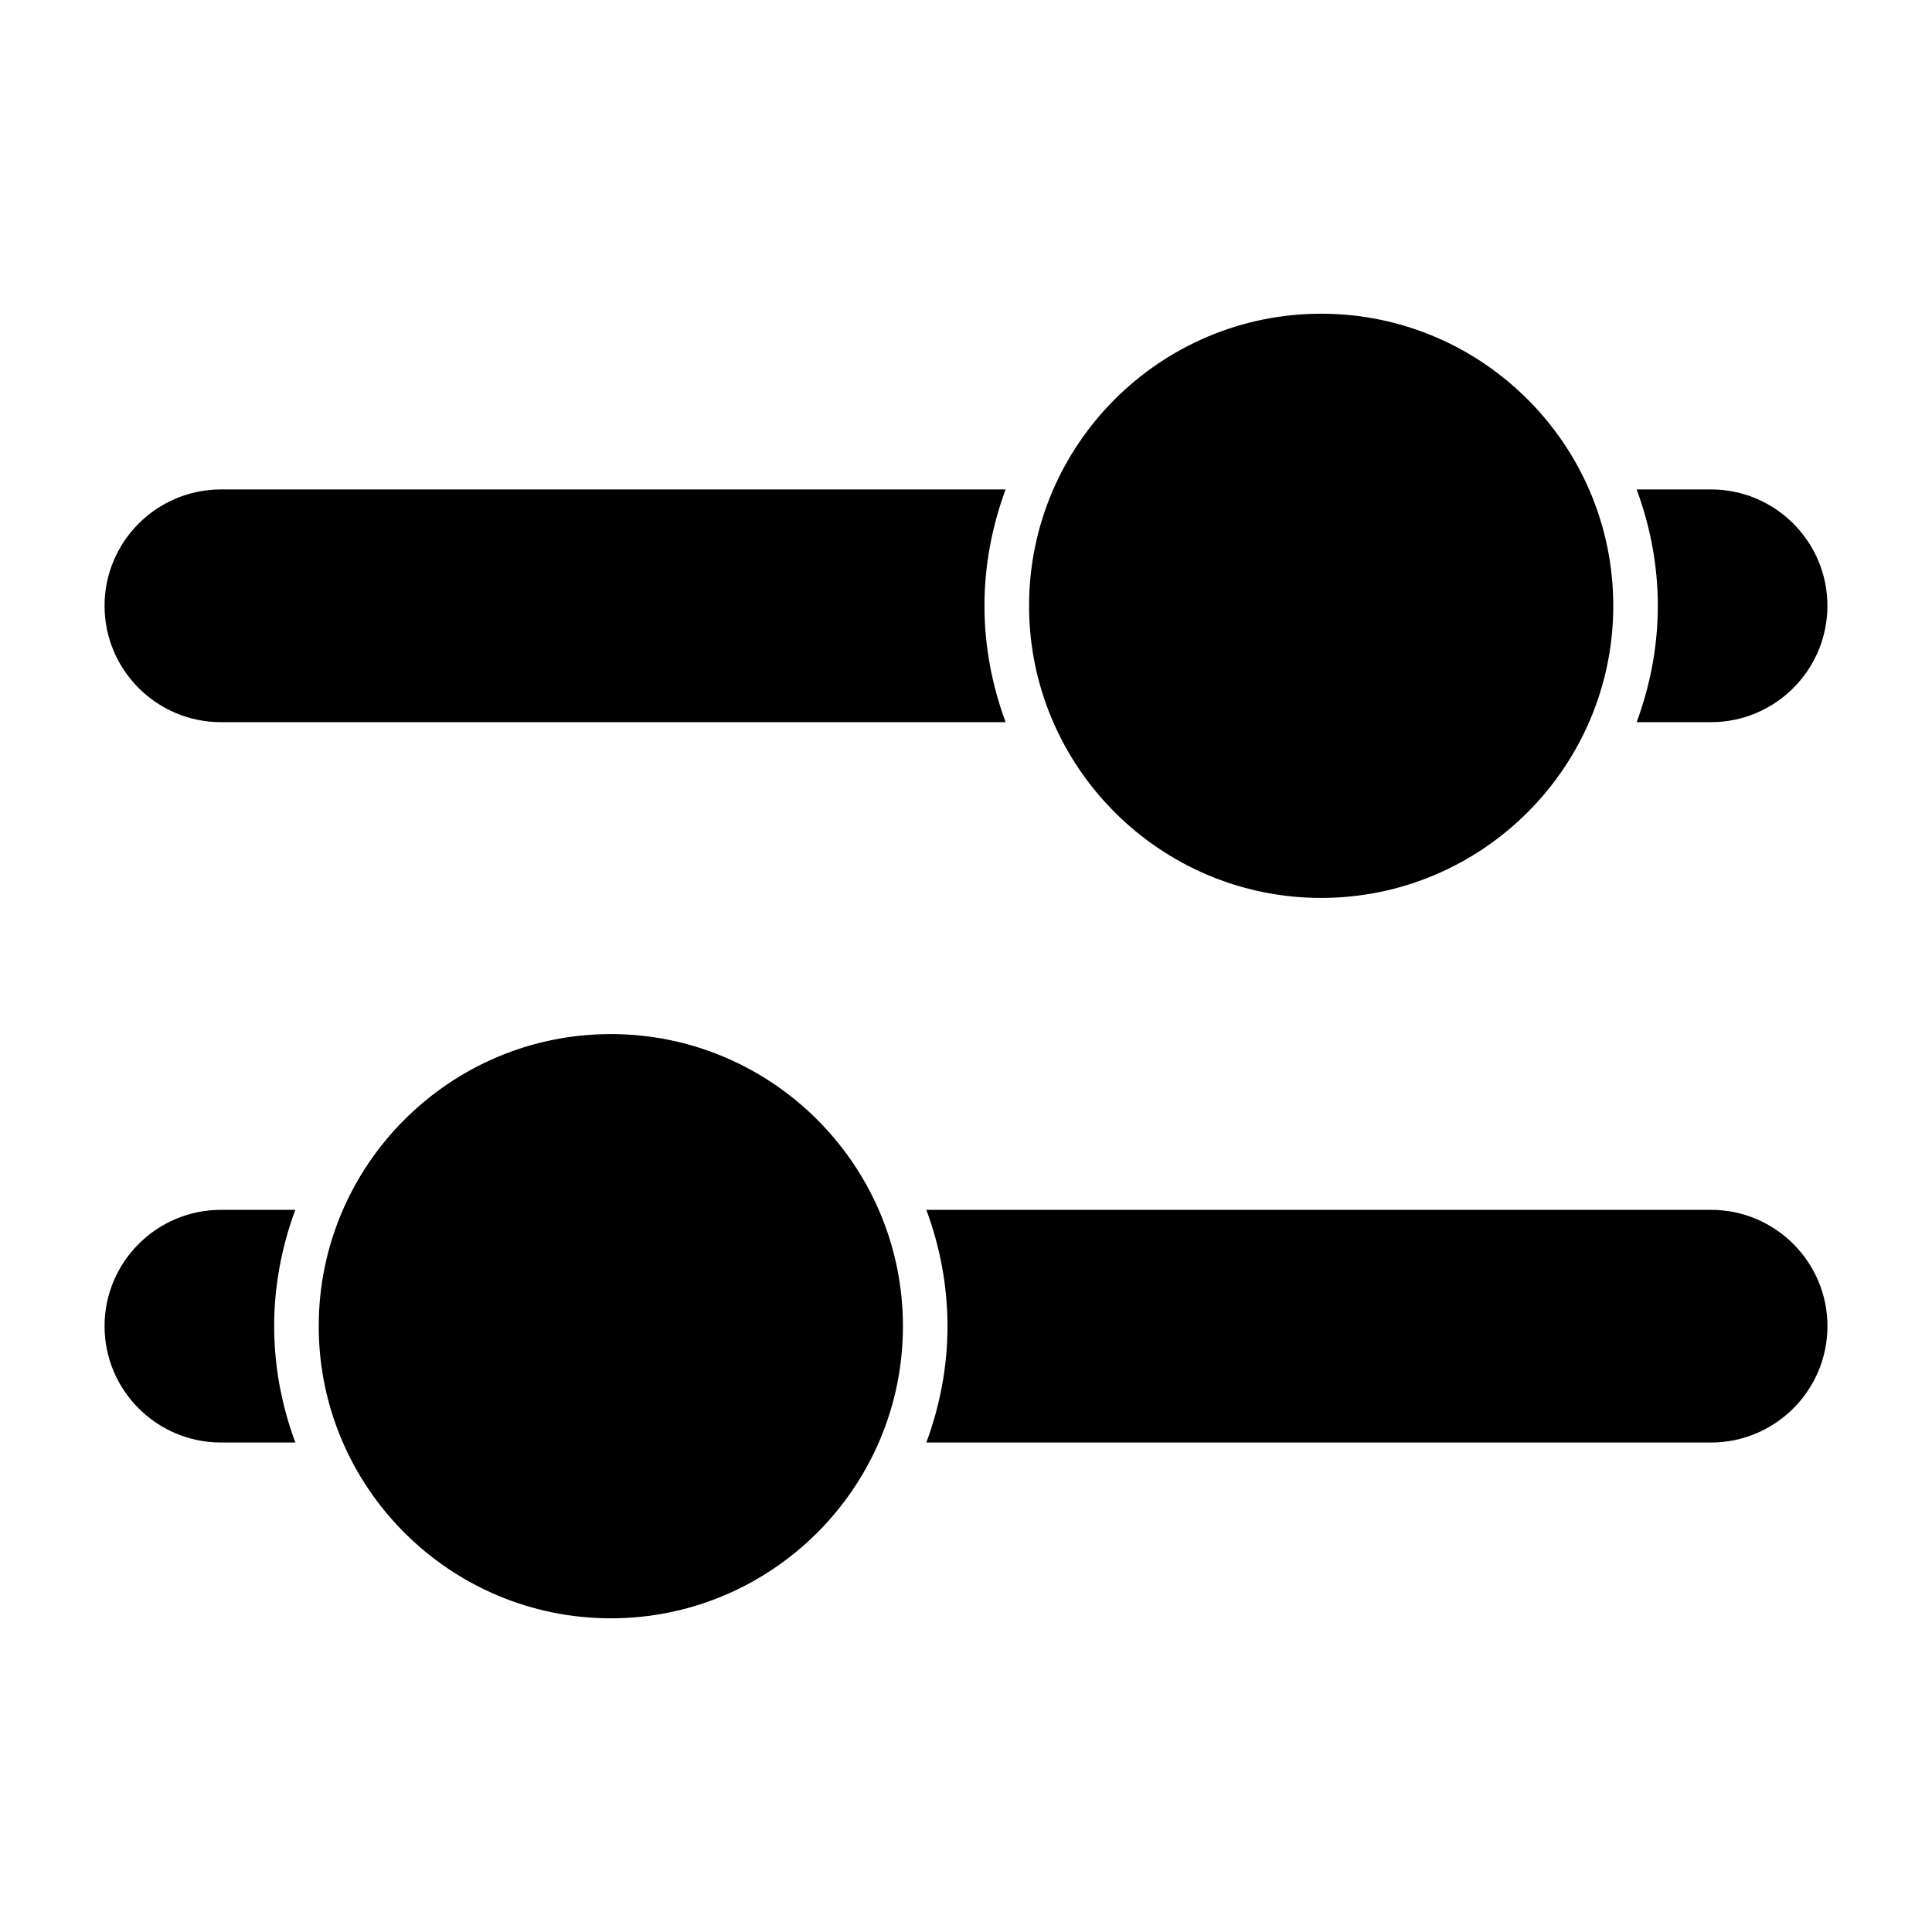<?xml version="1.0" encoding="UTF-8"?>
<!-- Uploaded to: SVG Repo, www.svgrepo.com, Generator: SVG Repo Mixer Tools -->
<svg fill="#000000" width="800px" height="800px" version="1.1" viewBox="144 144 512 512" xmlns="http://www.w3.org/2000/svg">
 <g>
  <path d="m597.45 335.38c17.004 0 30.836-13.832 30.836-30.836 0-17.004-13.832-30.836-30.836-30.836h-19.719c3.559 9.629 5.606 19.988 5.606 30.836 0 10.848-2.047 21.207-5.606 30.836z"/>
  <path d="m494.12 381.96c42.691 0 77.414-34.73 77.414-77.414 0-42.684-34.723-77.406-77.414-77.406-42.684 0-77.406 34.723-77.406 77.406 0 42.68 34.723 77.414 77.406 77.414z"/>
  <path d="m202.54 335.38h207.96c-3.559-9.629-5.606-19.988-5.606-30.836 0-10.848 2.047-21.207 5.606-30.836h-207.96c-17.004 0.008-30.832 13.832-30.832 30.836 0 17.004 13.828 30.836 30.832 30.836z"/>
  <path d="m202.54 464.62c-17.004 0-30.832 13.828-30.832 30.824 0 17.004 13.832 30.836 30.836 30.836h19.719c-3.559-9.629-5.606-19.988-5.606-30.836 0-10.848 2.047-21.199 5.606-30.828z"/>
  <path d="m597.45 464.62h-207.96c3.566 9.629 5.606 19.98 5.606 30.828 0 10.848-2.047 21.207-5.606 30.836h207.96c17.004 0 30.844-13.832 30.844-30.836 0-17-13.84-30.828-30.844-30.828z"/>
  <path d="m305.88 418.04c-42.684 0-77.414 34.723-77.414 77.414 0 42.691 34.73 77.414 77.414 77.414s77.406-34.723 77.406-77.414c0-42.691-34.723-77.414-77.406-77.414z"/>
 </g>
</svg>